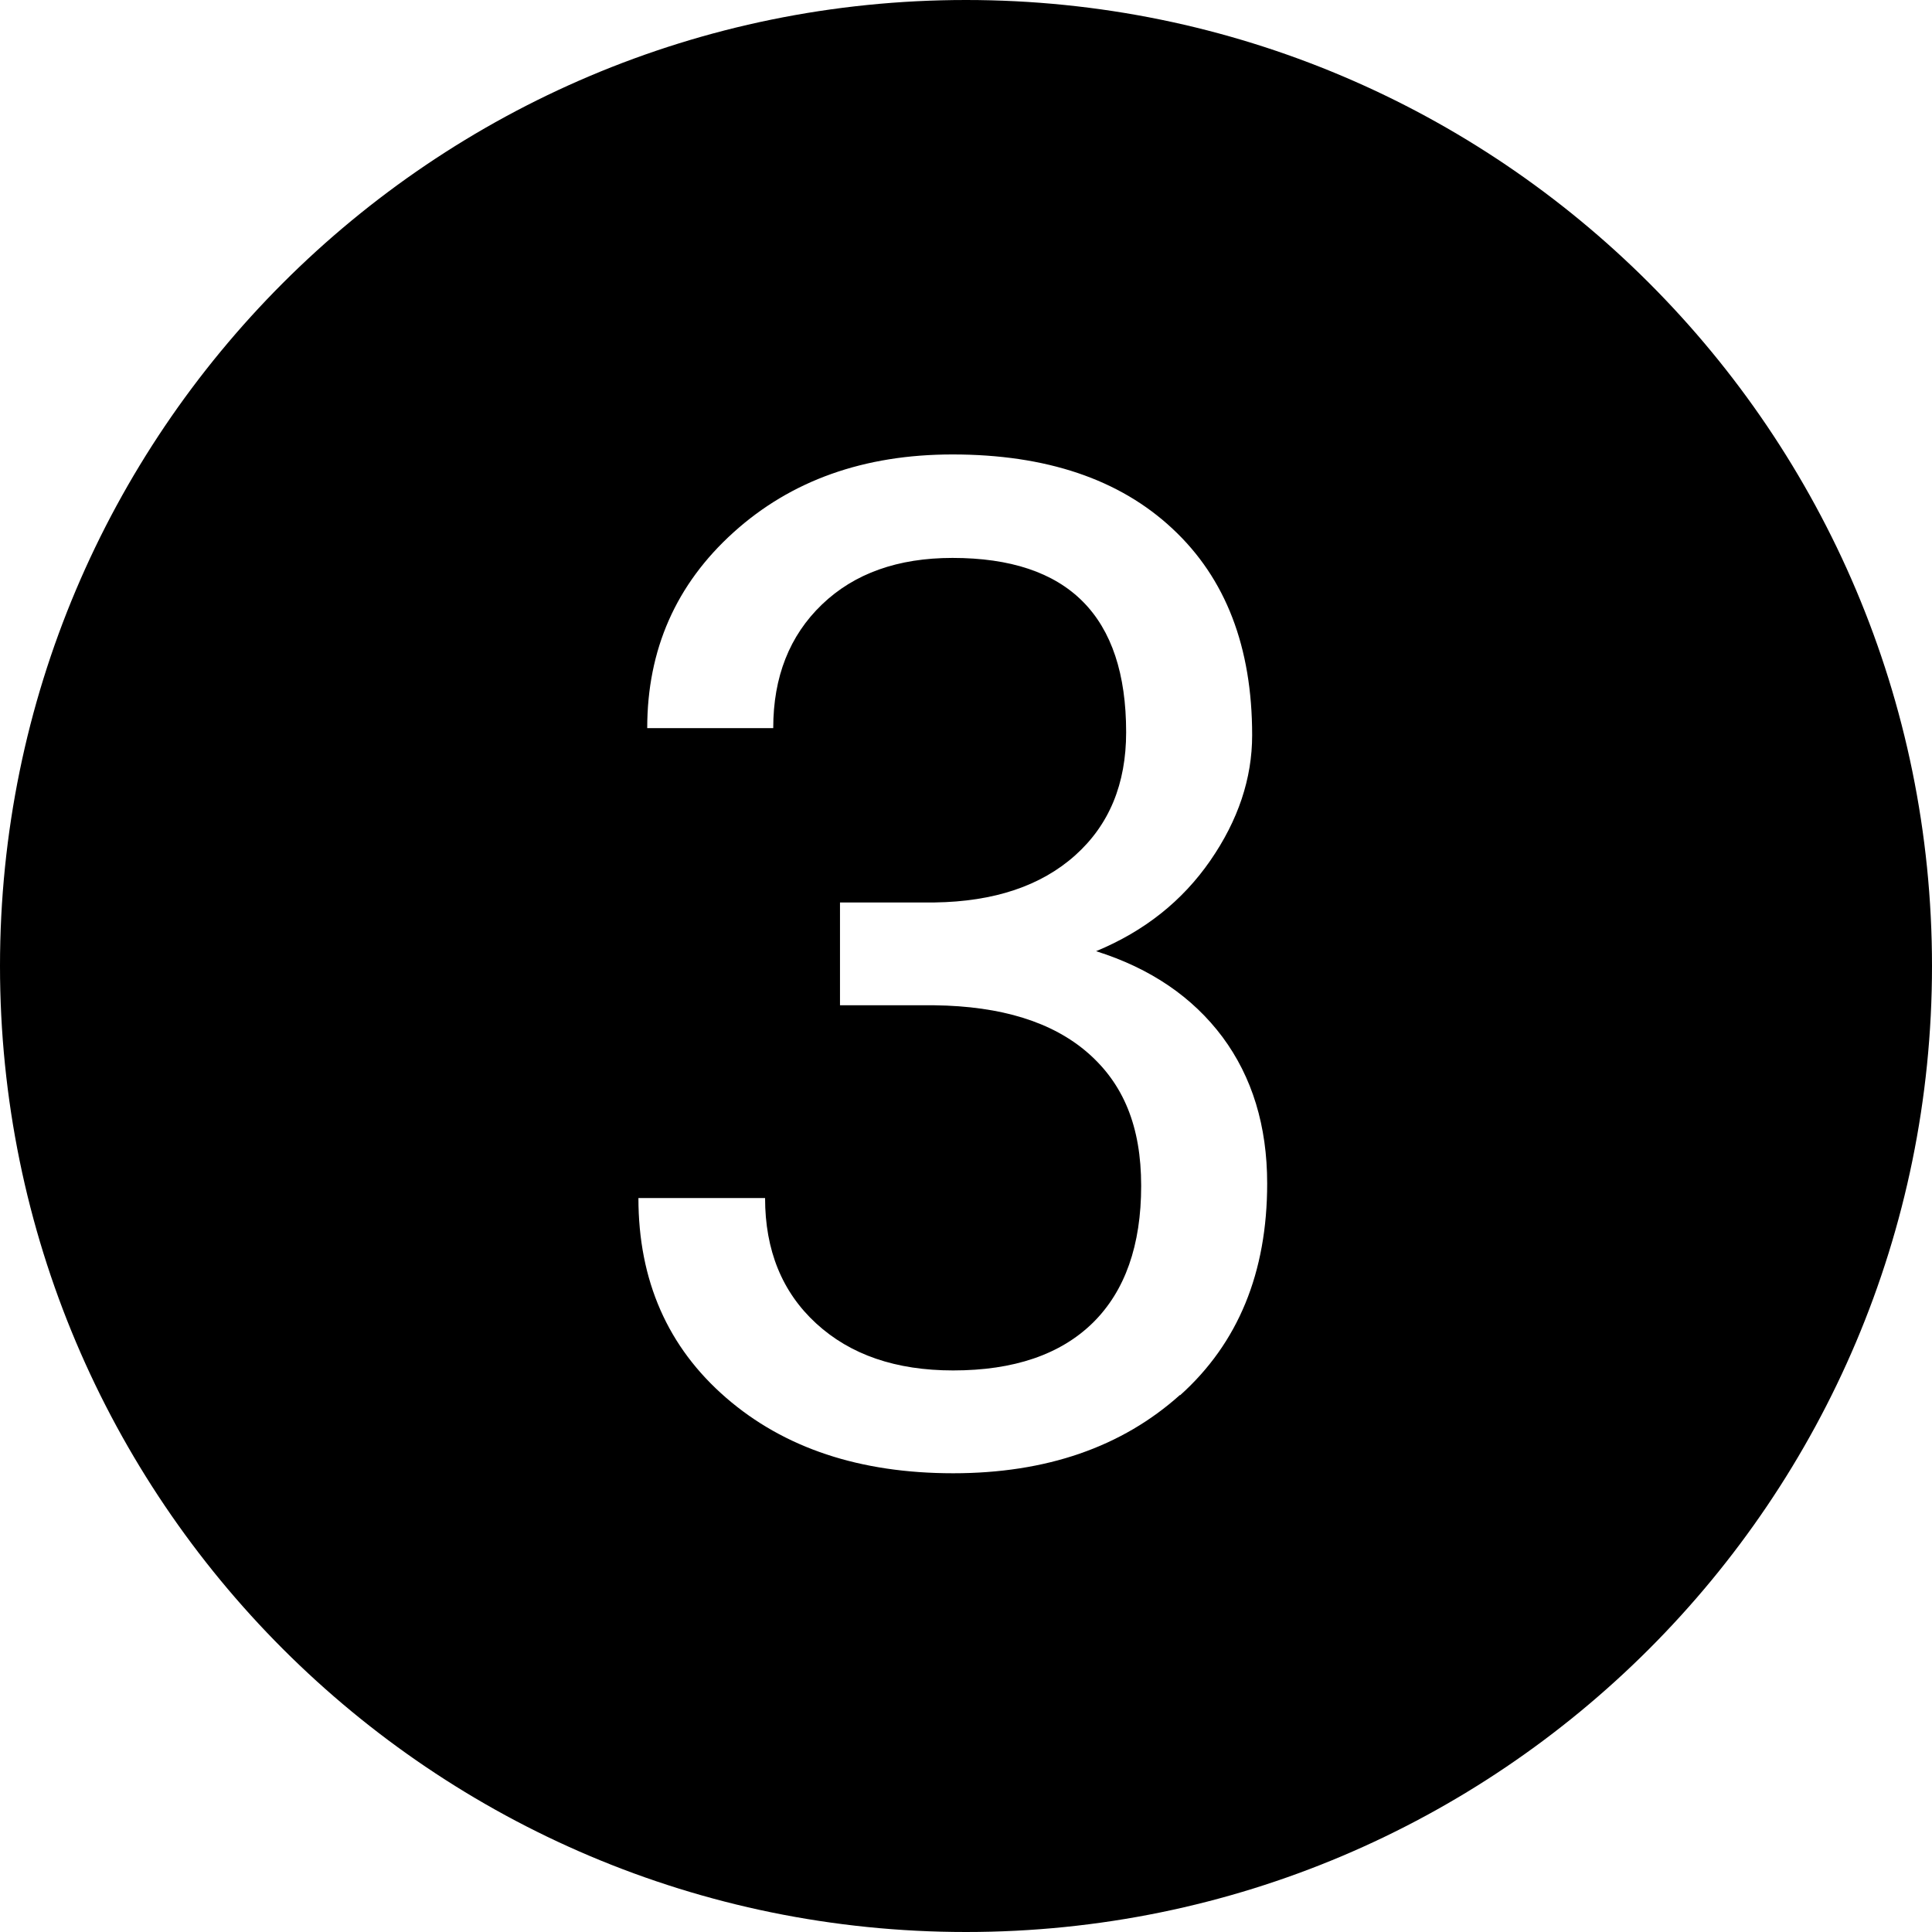 <?xml version="1.0" encoding="UTF-8"?>
<svg id="Layer_1" data-name="Layer 1" xmlns="http://www.w3.org/2000/svg" viewBox="0 0 90 90">
  <defs>
    <style>
      .cls-1 {
        fill: #000;
        stroke-width: 0px;
      }
    </style>
  </defs>
  <path class="cls-1" d="M45,0C20.15,0,0,20.15,0,45s20.15,45,45,45,45-20.15,45-45S69.85,0,45,0ZM54.97,64.98c-2.71,2.43-6.23,3.65-10.57,3.65s-7.87-1.17-10.58-3.52-4.08-5.45-4.08-9.3h5.9c0,2.43.79,4.38,2.38,5.84s3.71,2.19,6.38,2.19c2.83,0,5-.74,6.51-2.22,1.5-1.48,2.25-3.61,2.25-6.38s-.83-4.75-2.48-6.19c-1.65-1.44-4.03-2.18-7.14-2.22h-4.41v-4.79h4.41c2.77-.04,4.95-.77,6.54-2.19,1.59-1.42,2.38-3.33,2.38-5.74,0-5.42-2.7-8.12-8.09-8.12-2.54,0-4.57.72-6.08,2.17-1.51,1.45-2.27,3.37-2.27,5.76h-5.87c0-3.66,1.34-6.7,4.02-9.12,2.68-2.42,6.08-3.63,10.2-3.63,4.36,0,7.78,1.15,10.25,3.46,2.48,2.31,3.71,5.51,3.71,9.62,0,2.01-.65,3.96-1.95,5.84-1.3,1.88-3.07,3.29-5.32,4.22,2.54.8,4.5,2.14,5.89,4,1.38,1.86,2.08,4.14,2.08,6.82,0,4.15-1.35,7.44-4.06,9.87Z"/>
</svg>